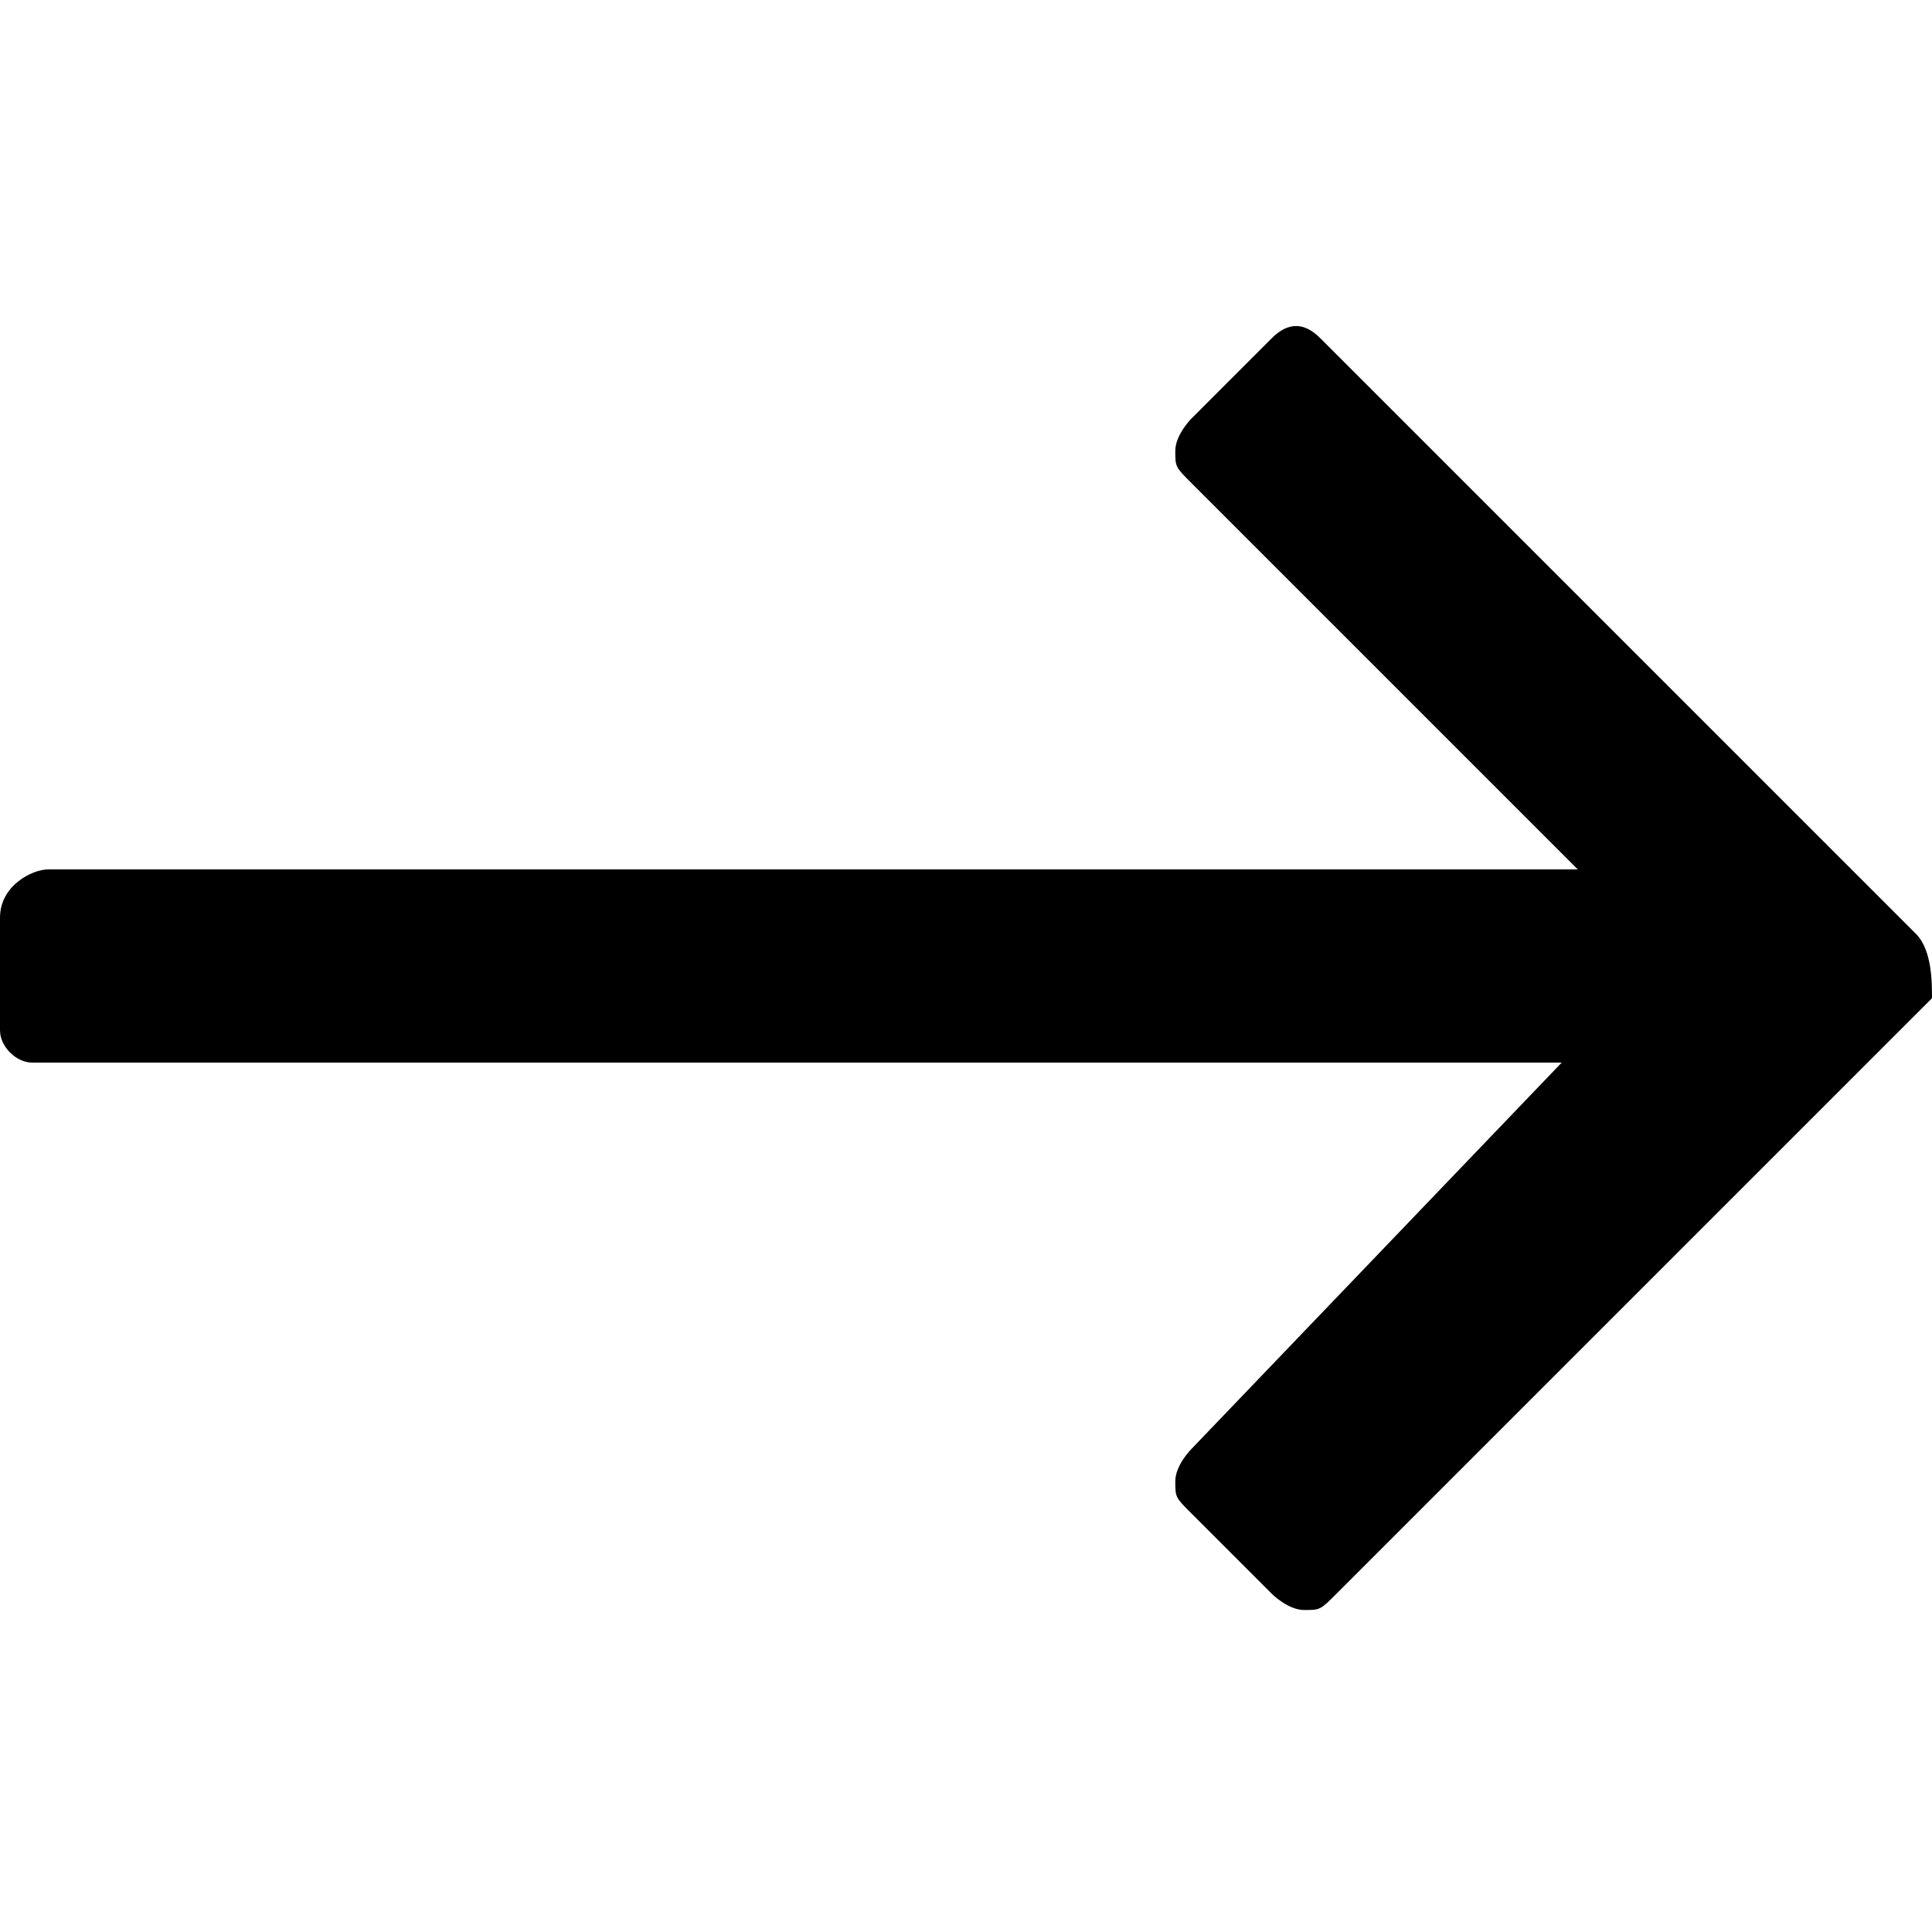 <?xml version="1.0" encoding="utf-8"?>
<!-- Generator: Adobe Illustrator 26.0.3, SVG Export Plug-In . SVG Version: 6.00 Build 0)  -->
<svg version="1.1" id="Layer_1" xmlns="http://www.w3.org/2000/svg" xmlns:xlink="http://www.w3.org/1999/xlink" x="0px" y="0px"
	 viewBox="0 0 12 12" style="enable-background:new 0 0 12 12;" xml:space="preserve">
<path d="M11.9,5.8L8.2,2.1C8.1,2,8,2,7.9,2.1L7.4,2.6c0,0-0.1,0.1-0.1,0.2c0,0.1,0,0.1,0.1,0.2l2.4,2.4H0.3C0.2,5.4,0,5.5,0,5.7v0.7
	c0,0.1,0.1,0.2,0.2,0.2h9.5L7.4,9c0,0-0.1,0.1-0.1,0.2s0,0.1,0.1,0.2l0.5,0.5c0,0,0.1,0.1,0.2,0.1c0.1,0,0.1,0,0.2-0.1l3.7-3.7
	C12,6.1,12,5.9,11.9,5.8z"/>
</svg>
